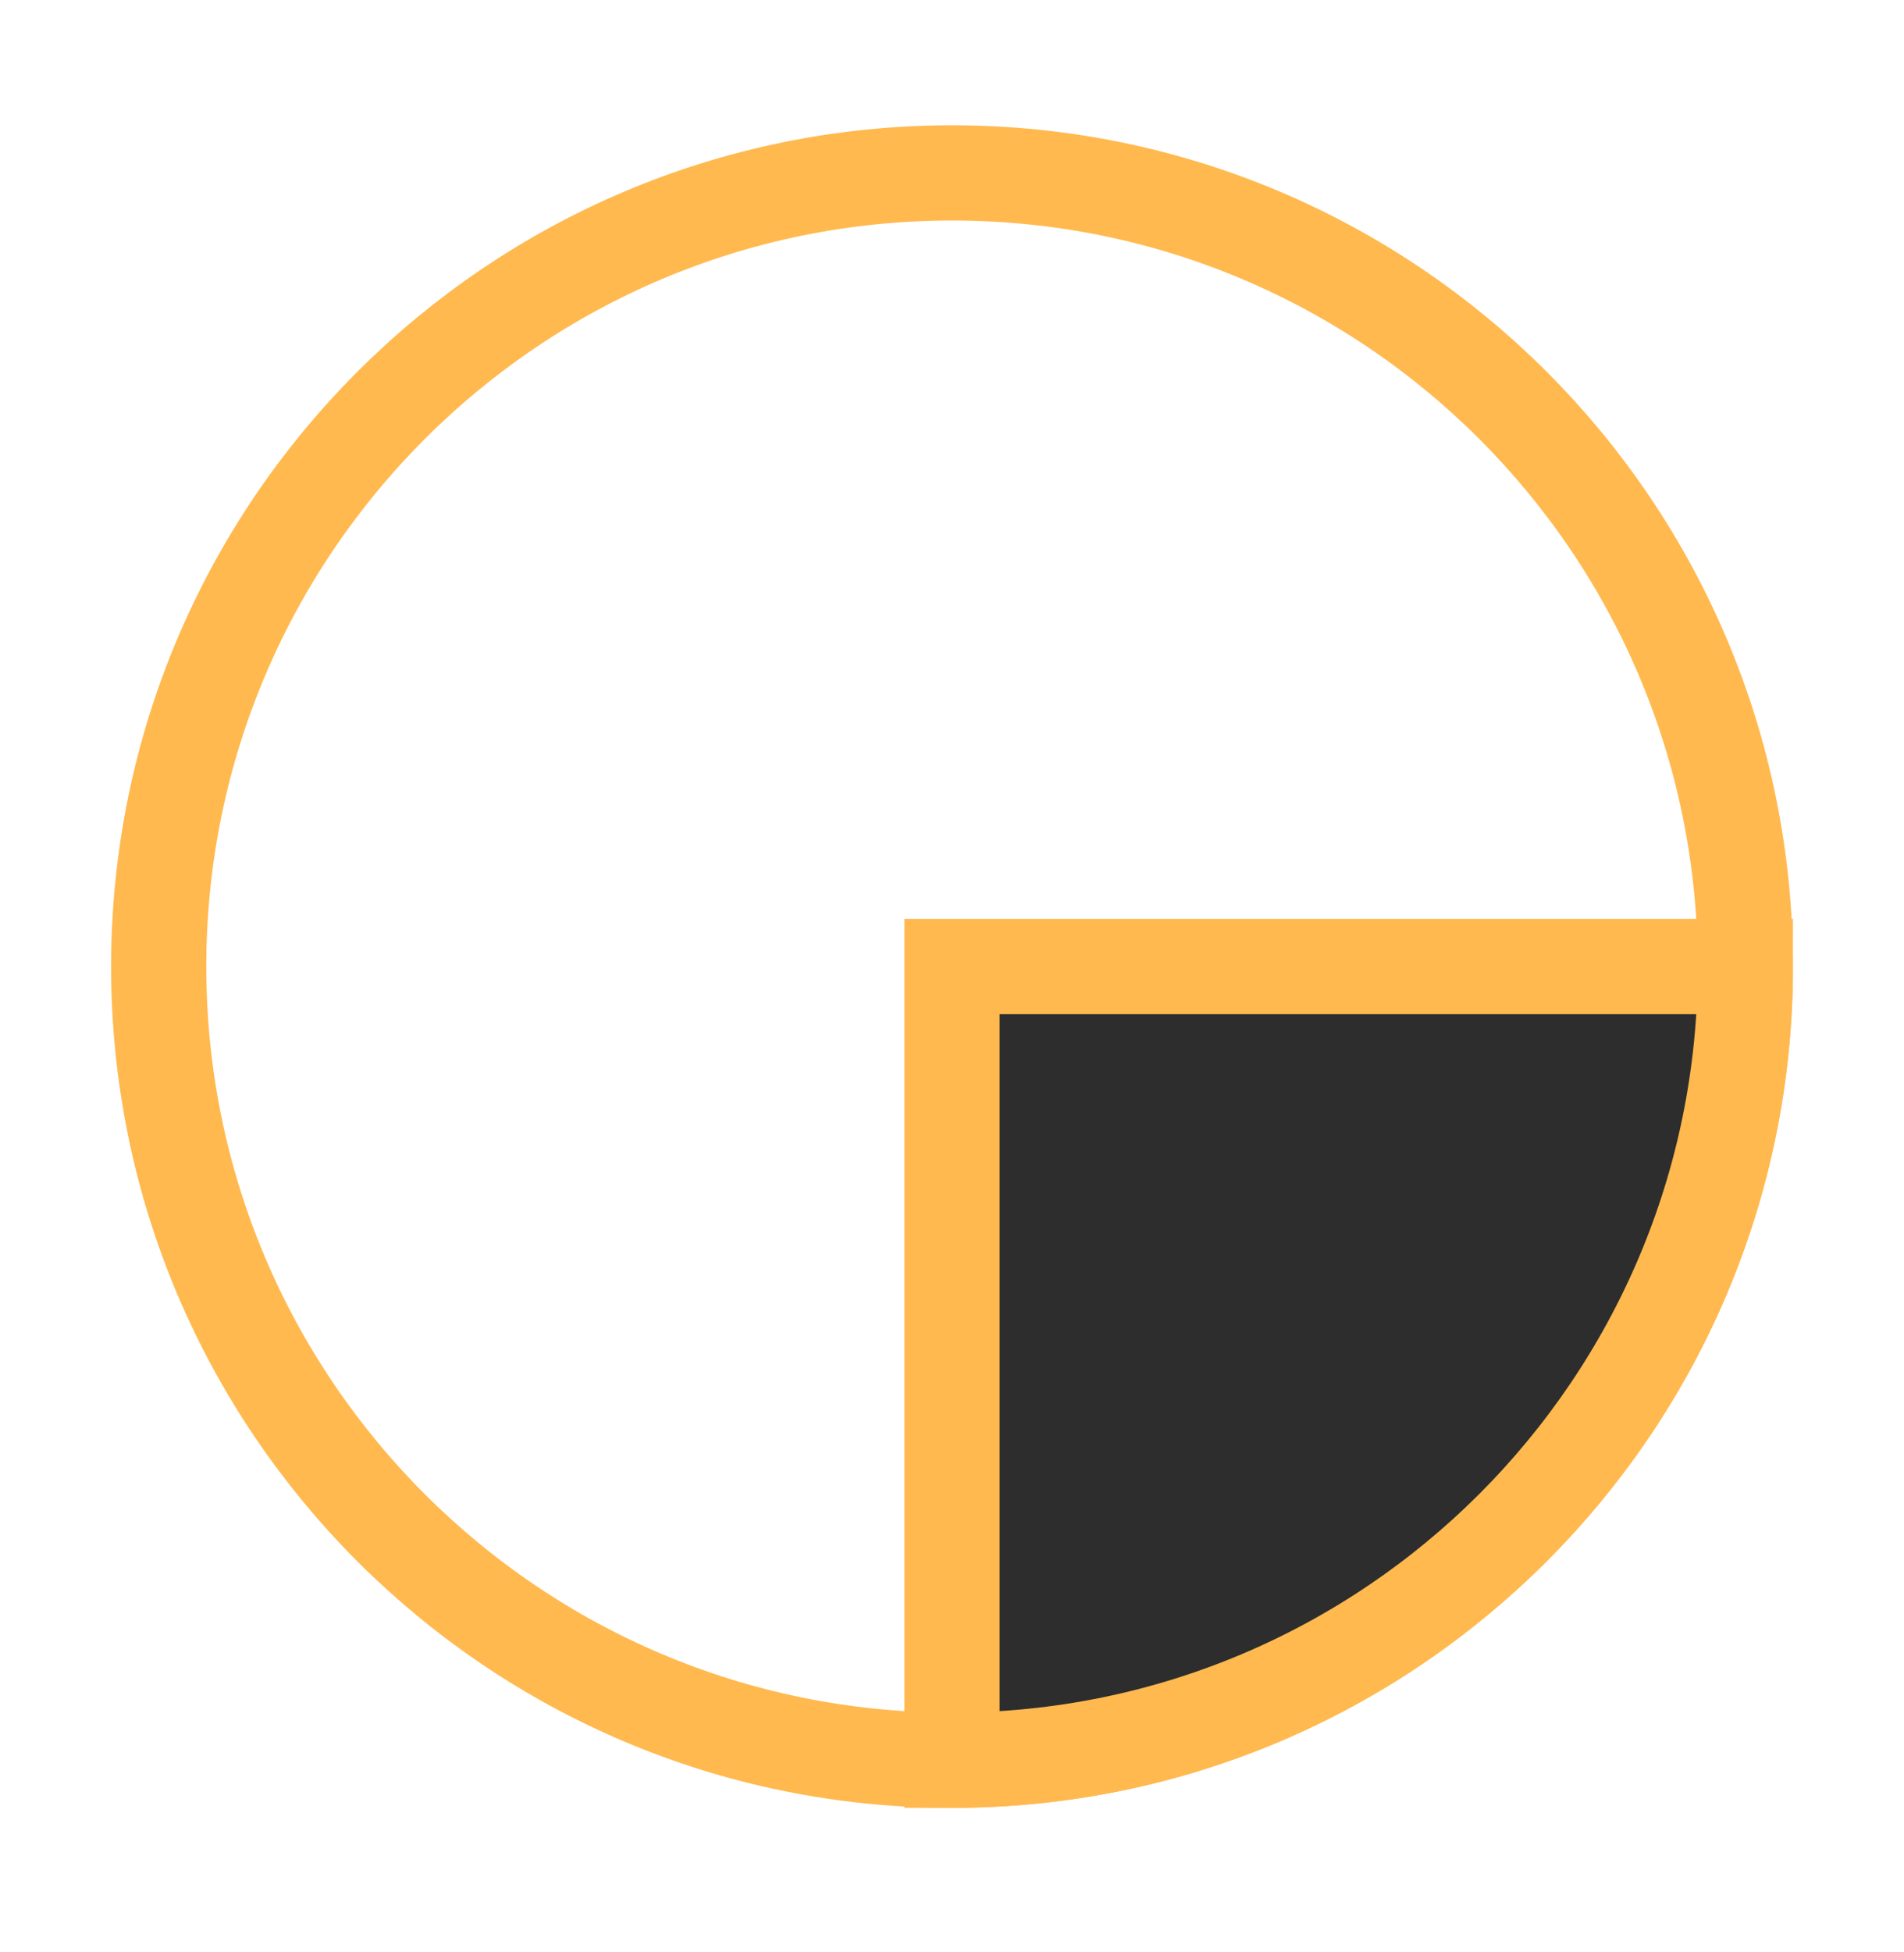 <svg width="40" height="41" viewBox="0 0 40 41" fill="none" xmlns="http://www.w3.org/2000/svg">
<path d="M20.001 36.965C29.205 36.965 36.667 29.503 36.667 20.298C36.667 11.093 29.205 3.631 20.001 3.631C10.796 3.631 3.334 11.093 3.334 20.298C3.334 29.503 10.796 36.965 20.001 36.965Z" stroke="#FFB94F" stroke-width="2" stroke-linecap="round" stroke-linejoin="round"/>
<path d="M20 36.965V20.298H36.667C36.667 29.498 29.2 36.965 20 36.965Z" fill="#2C2D2C" stroke="#FFB94F" stroke-width="2" stroke-linecap="round"/>
</svg>
